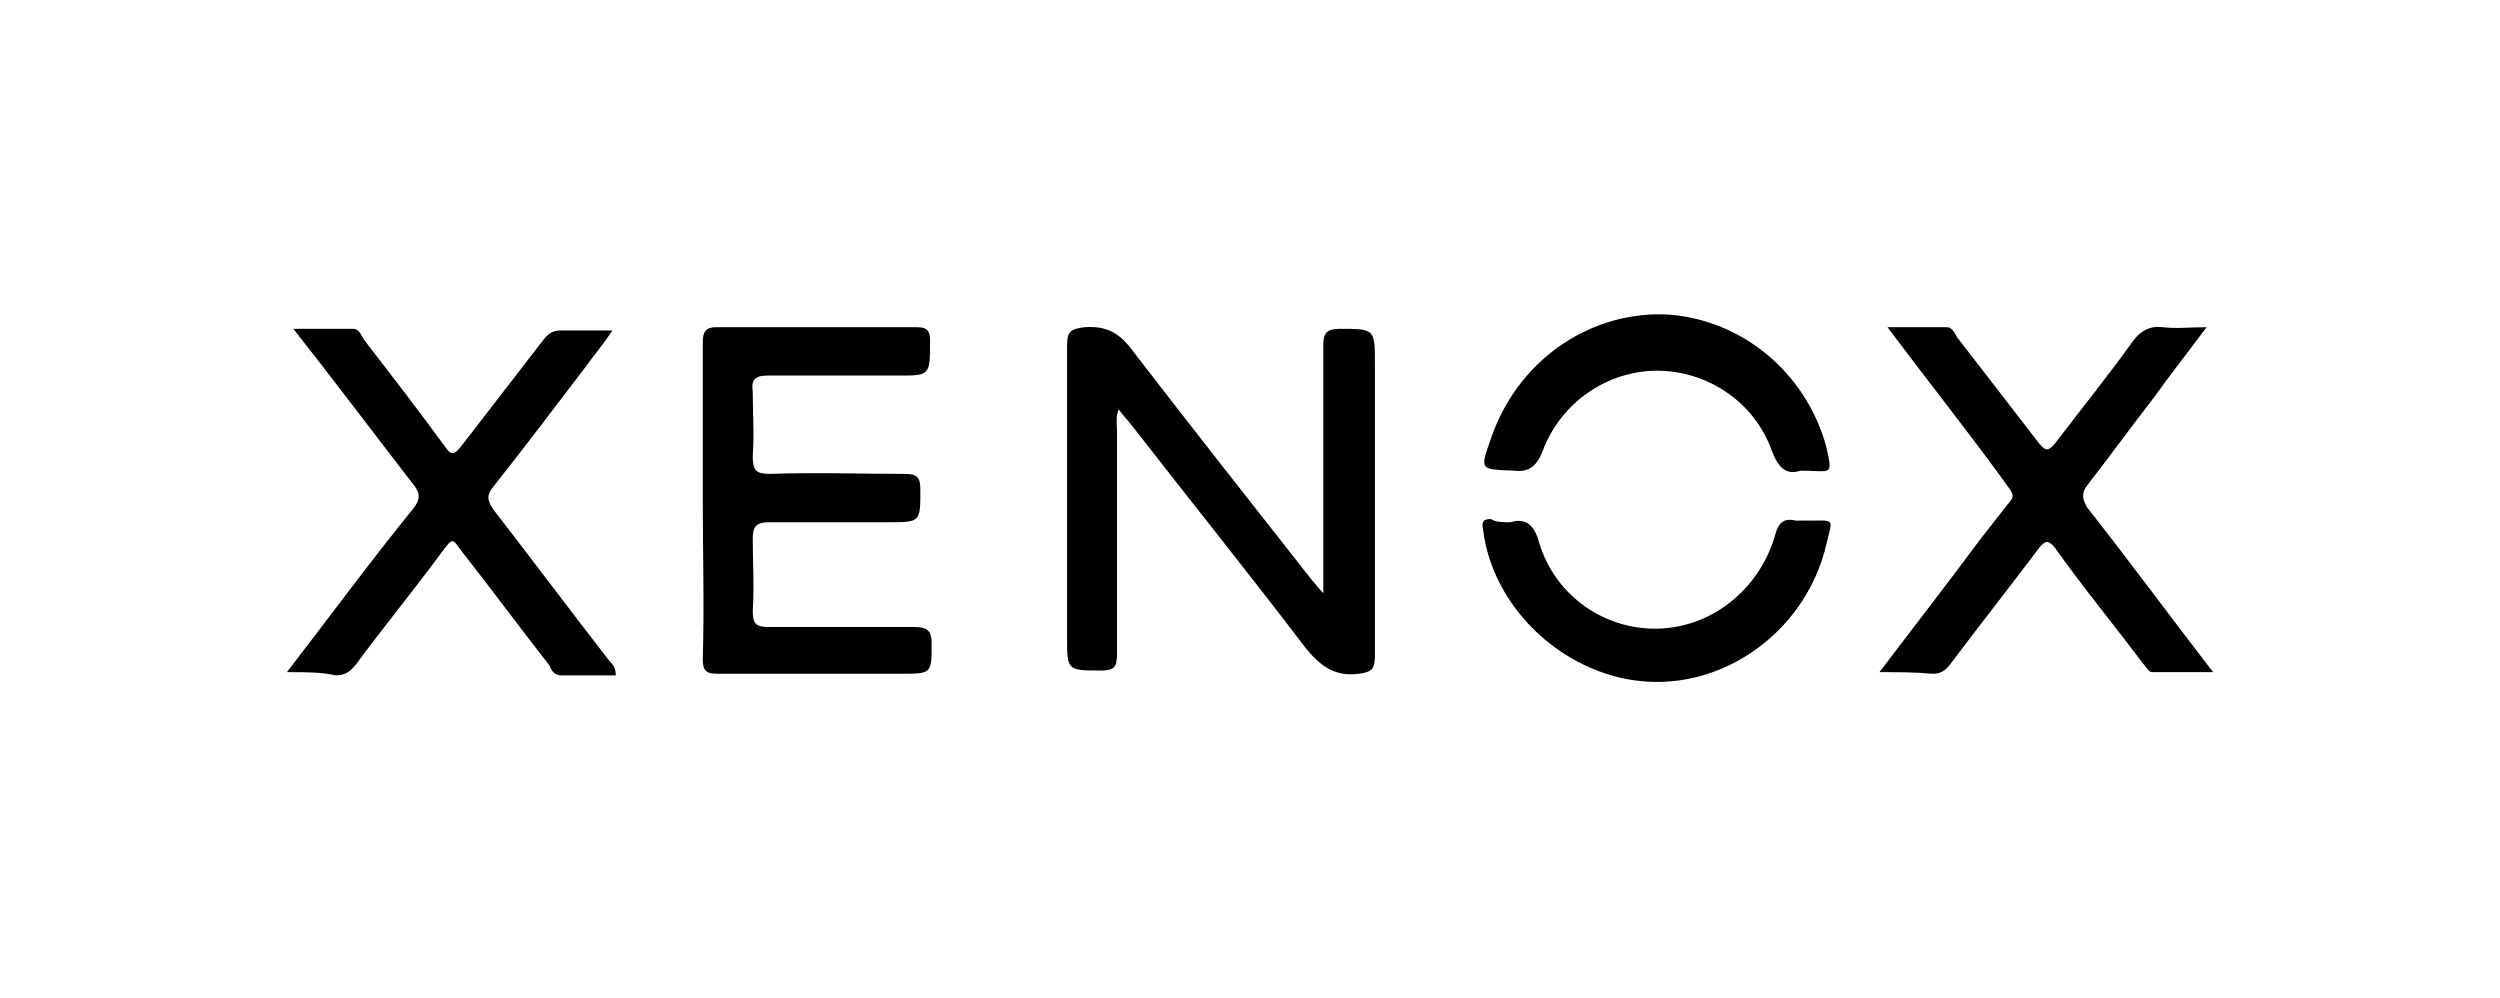 <?xml version="1.0" encoding="utf-8"?>
<!-- Generator: Adobe Illustrator 26.0.1, SVG Export Plug-In . SVG Version: 6.00 Build 0)  -->
<svg version="1.1" id="Ebene_1" xmlns="http://www.w3.org/2000/svg" xmlns:xlink="http://www.w3.org/1999/xlink" x="0px" y="0px"
	 viewBox="0 0 155.1 61.9" style="enable-background:new 0 0 155.1 61.9;" xml:space="preserve">
<style type="text/css">
	.st0{fill:#F3BC01;}
	.st1{fill:#00305D;}
	.st2{fill:#D80033;}
	.st3{fill:#707E4B;}
	.st4{fill:#1A1A1A;}
	.st5{fill:#030607;}
</style>
<g id="Ebene_1_00000000926532468143275530000004807273329896337287_">
	<g>
		<path d="M69.4,25.4c-0.2,0.5-0.1,0.9-0.1,1.3c0,4.6,0,9.3,0,13.9c0,0.8-0.2,1-1,1c-2.1,0-2.1,0-2.1-2.1c0-6,0-12.1,0-18.1
			c0-0.9,0.3-1,1.1-1.1c1.4-0.1,2.2,0.4,3,1.5c3.7,4.8,7.4,9.5,11.1,14.2c0.2,0.2,0.3,0.4,0.7,0.8c0-0.7,0-1.1,0-1.5
			c0-4.6,0-9.3,0-13.9c0-0.7,0.2-1,1-1c2.2,0,2.2,0,2.2,2.2c0,6,0,12.1,0,18.1c0,0.8-0.2,1-1,1.1c-1.5,0.2-2.4-0.5-3.3-1.6
			c-3.5-4.6-7.2-9.2-10.7-13.7C70,26.1,69.7,25.8,69.4,25.4z"/>
		<path d="M43.6,31c0-3.3,0-6.5,0-9.8c0-0.6,0.2-0.9,0.8-0.9c4.2,0,8.3,0,12.5,0c0.7,0,0.8,0.3,0.8,0.9c0,2.1,0,2.1-2,2.1
			c-2.7,0-5.4,0-8.1,0c-0.8,0-1,0.3-0.9,1c0,1.3,0.1,2.7,0,4c0,0.9,0.2,1.1,1.1,1.1c2.8-0.1,5.5,0,8.3,0c0.8,0,1,0.2,1,1
			c0,2,0,2-2,2c-2.5,0-4.9,0-7.4,0c-0.8,0-1,0.3-1,1c0,1.5,0.1,3,0,4.5c0,0.8,0.2,1,1,1c3,0,6,0,9,0c0.8,0,1.1,0.2,1.1,1
			c0,1.9,0,1.9-1.9,1.9c-3.8,0-7.6,0-11.4,0c-0.7,0-0.9-0.2-0.9-0.9C43.7,37.5,43.6,34.3,43.6,31z"/>
		<path d="M17.8,41.7c2.7-3.5,5.2-6.9,7.8-10.1c0.5-0.6,0.5-1,0-1.6c-2.4-3.1-4.8-6.3-7.4-9.6c1.3,0,2.5,0,3.7,0
			c0.4,0,0.5,0.4,0.7,0.7c1.7,2.2,3.4,4.4,5,6.6c0.4,0.6,0.6,0.5,1,0c1.7-2.2,3.4-4.4,5.1-6.6c0.3-0.4,0.6-0.6,1.1-0.6
			c1,0,2,0,3.2,0c-0.6,0.9-1.2,1.6-1.7,2.3c-1.9,2.5-3.8,5-5.7,7.4c-0.4,0.5-0.4,0.8,0,1.4c2.4,3.1,4.8,6.3,7.2,9.4
			c0.2,0.2,0.4,0.4,0.4,0.9c-1.1,0-2.2,0-3.4,0c-0.4,0-0.6-0.3-0.7-0.6c-1.8-2.3-3.5-4.6-5.3-6.9c-0.8-1-0.6-1.2-1.5,0
			c-1.7,2.3-3.5,4.5-5.2,6.8c-0.4,0.5-0.7,0.7-1.3,0.7C20,41.7,19,41.7,17.8,41.7z"/>
		<path d="M116.6,41.7c2.2-2.9,4.3-5.6,6.3-8.3c0.4-0.5,0.7-0.9,1.1-1.4c1.1-1.5,1.2-0.9,0-2.6c-2.2-3-4.5-5.9-6.9-9.1
			c1.4,0,2.5,0,3.7,0c0.3,0,0.5,0.4,0.6,0.6c1.7,2.2,3.4,4.4,5.1,6.6c0.4,0.5,0.6,0.5,1,0c1.6-2.1,3.3-4.2,4.8-6.3
			c0.5-0.7,1.1-1,1.9-0.9c0.8,0.1,1.6,0,2.7,0c-1.2,1.6-2.3,3-3.3,4.4c-1.4,1.8-2.7,3.6-4.1,5.4c-0.4,0.5-0.3,0.9,0,1.4
			c2.6,3.3,5.1,6.7,7.8,10.2c-1.4,0-2.6,0-3.8,0c-0.2,0-0.4-0.4-0.6-0.6c-1.8-2.4-3.7-4.7-5.4-7.1c-0.4-0.5-0.6-0.5-1,0
			c-1.8,2.4-3.7,4.8-5.5,7.2c-0.3,0.4-0.6,0.6-1.1,0.6C118.8,41.7,117.8,41.7,116.6,41.7z"/>
		<path d="M93.7,32.4c1-0.3,1.5,0.2,1.8,1.3c1,3.3,4.1,5.4,7.4,5.3c3.3-0.1,6.2-2.4,7.2-5.7c0.2-0.8,0.5-1.2,1.3-1
			c0.2,0,0.5,0,0.7,0c1.8,0,1.6-0.2,1.2,1.5c-1.2,5.1-5.9,8.7-10.9,8.5c-5.1-0.2-9.8-4.4-10.4-9.5c-0.1-0.5,0.1-0.6,0.5-0.6
			C92.8,32.4,93.2,32.4,93.7,32.4z"/>
		<path d="M111.7,29.2c-0.9,0.3-1.4-0.2-1.8-1.3c-1.1-3-4-4.9-7.1-4.9s-6,2-7.1,5c-0.4,1-0.9,1.3-1.8,1.2c-2.1-0.1-2.1,0-1.4-2
			c1.6-4.7,5.9-7.8,10.7-7.7c4.7,0.2,8.8,3.5,10.1,8.2C113.7,29.6,113.7,29.2,111.7,29.2z"/>
	</g>
</g>
</svg>
